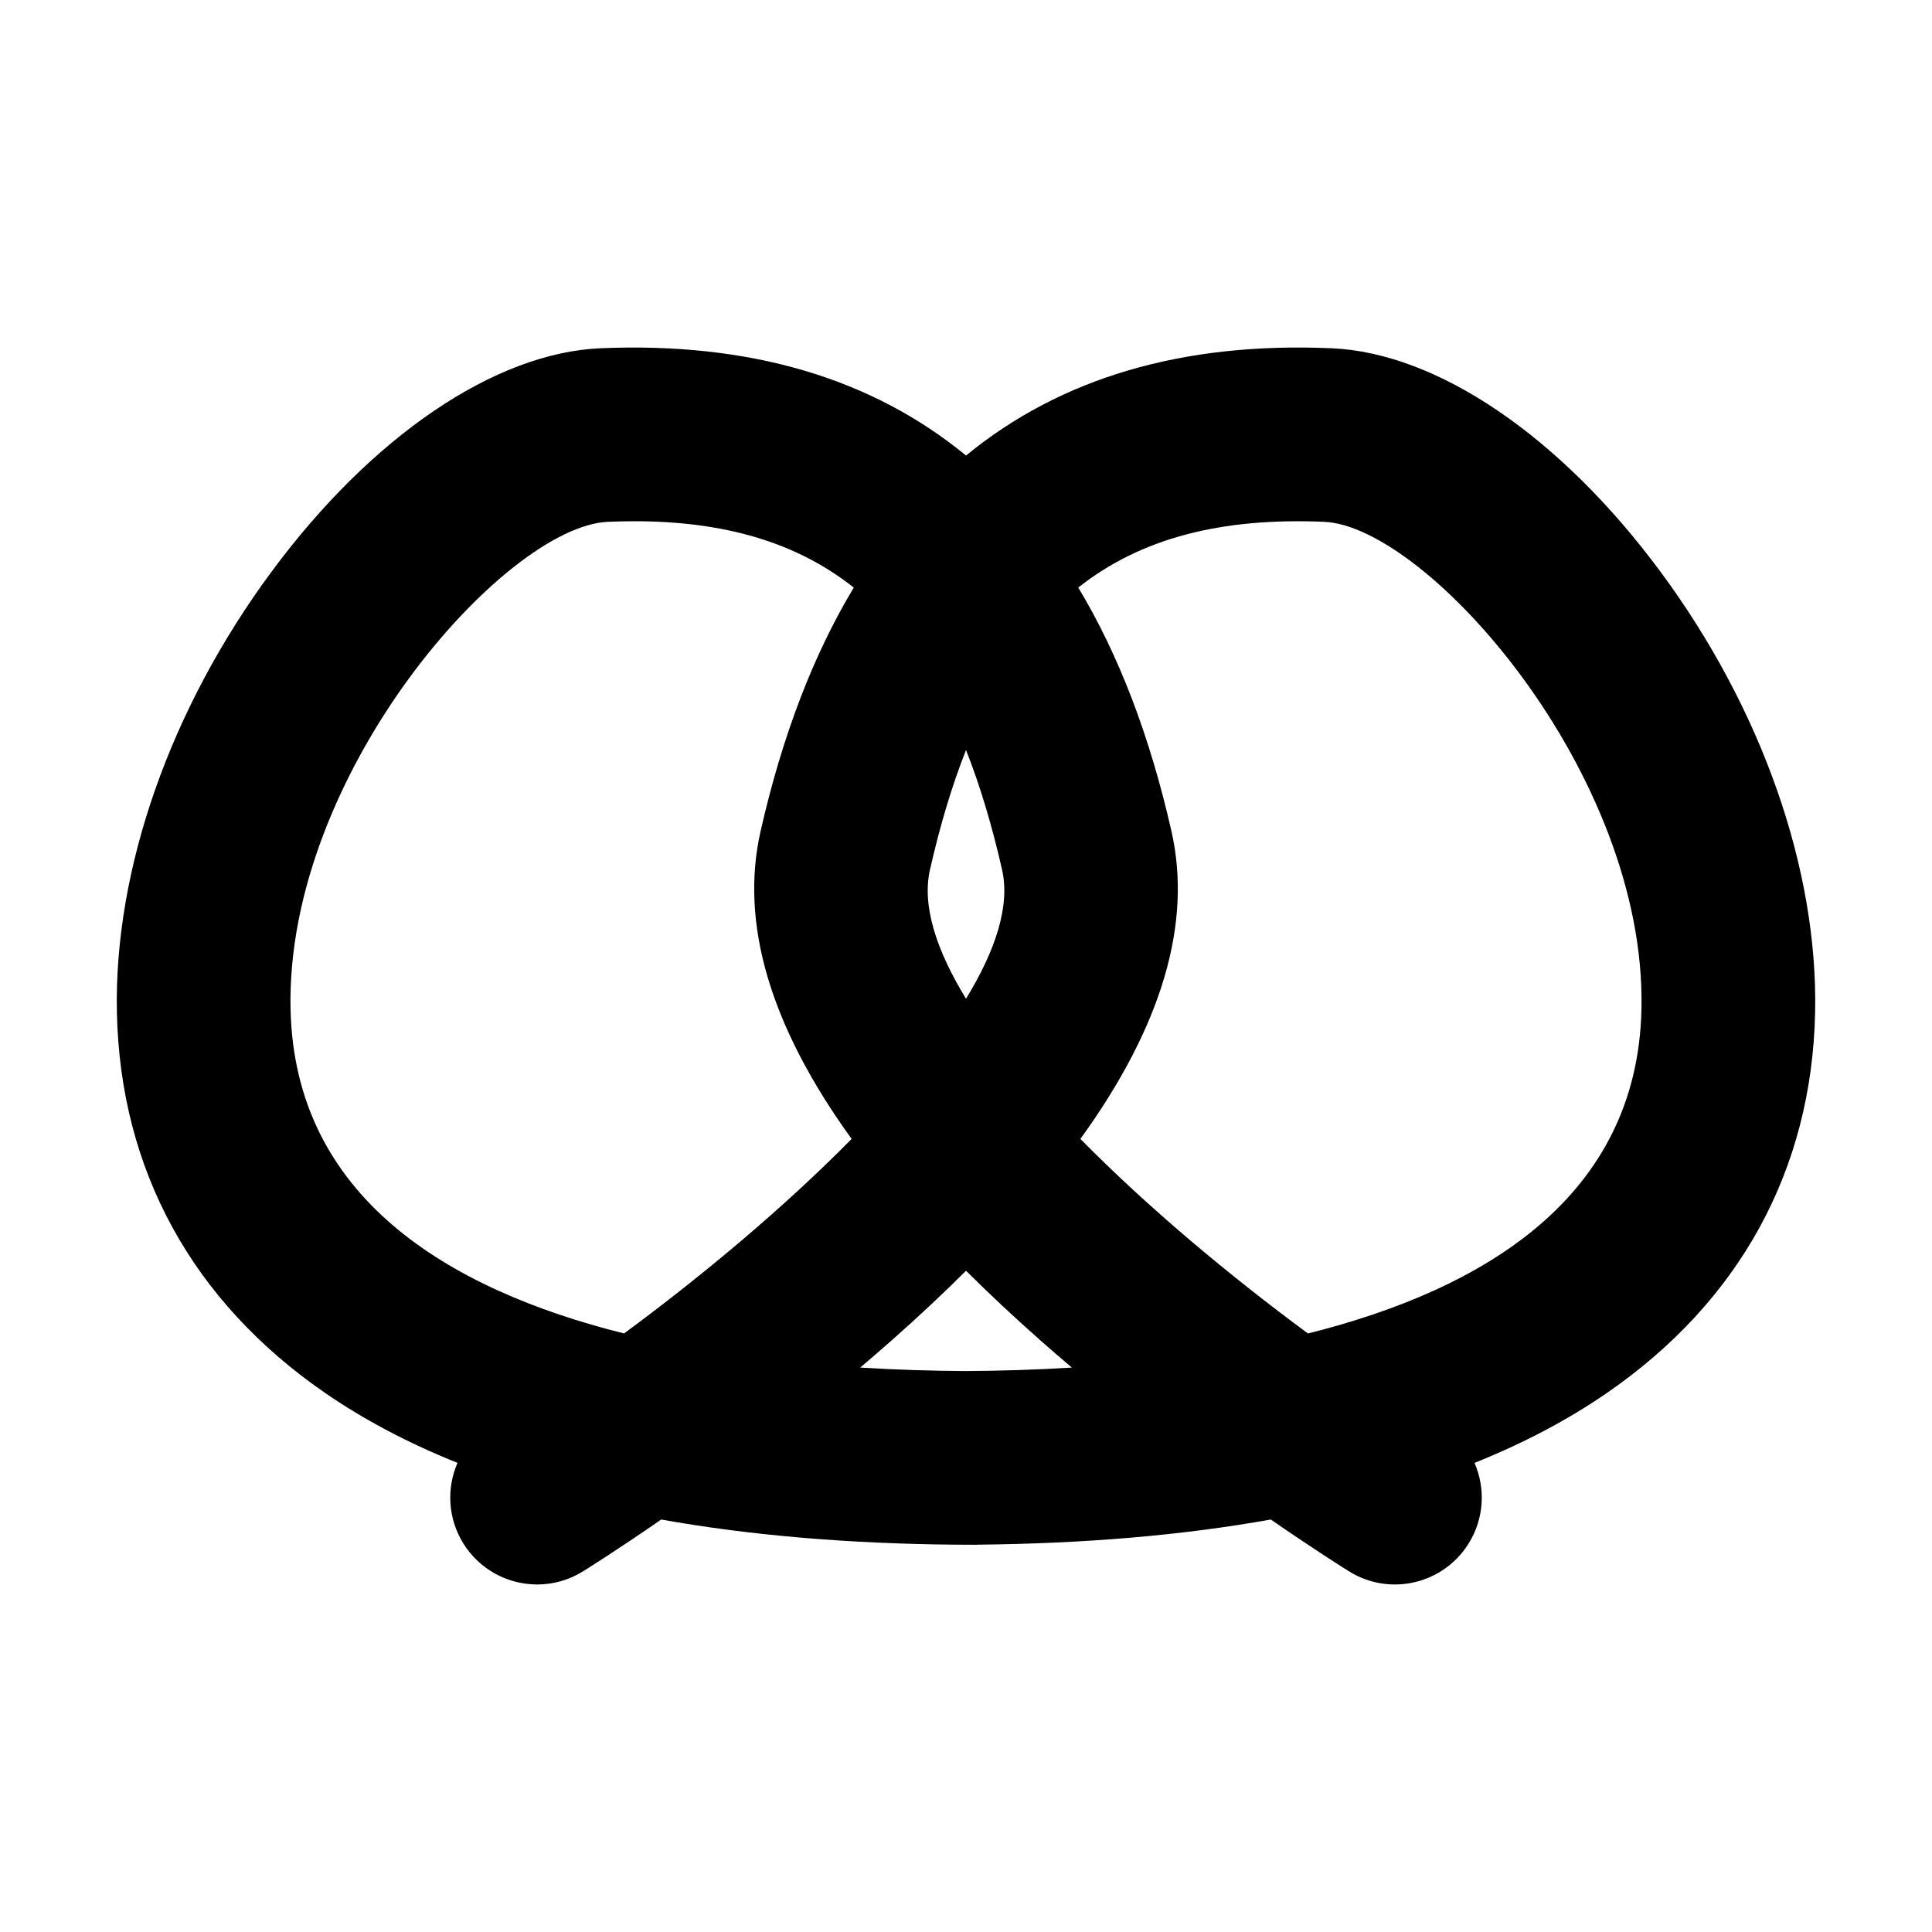 <?xml version="1.0" encoding="UTF-8"?>
<!-- Uploaded to: ICON Repo, www.svgrepo.com, Generator: ICON Repo Mixer Tools -->
<svg fill="#000000" width="800px" height="800px" version="1.1" viewBox="144 144 512 512" xmlns="http://www.w3.org/2000/svg">
 <path d="m286.36 563.9c-7.703 0-15.227-3.871-19.582-10.887-4.137-6.676-4.449-14.637-1.535-21.332-13.02-5.223-24.703-11.395-35.016-18.488-35.258-24.277-54.363-59.141-55.246-100.84-0.805-37.961 14.133-80.543 40.969-116.83 26.555-35.902 59.164-58.043 87.215-59.234 39.418-1.668 71.762 7.856 96.844 28.43 25.078-20.574 57.359-30.129 96.836-28.43 28.043 1.188 60.648 23.332 87.211 59.234 26.844 36.285 41.777 78.867 40.969 116.83-0.883 41.691-19.984 76.559-55.238 100.84-10.312 7.094-21.992 13.266-35.02 18.488 2.91 6.695 2.602 14.66-1.543 21.332-6.699 10.801-20.887 14.133-31.684 7.43-0.734-0.457-8.734-5.441-20.762-13.754-23.32 4.176-49.328 6.402-77.914 6.664v0.023l-5.715-0.023c-28.586-0.262-54.594-2.488-77.914-6.664-12.027 8.312-20.02 13.301-20.766 13.754-3.781 2.348-7.973 3.461-12.109 3.461zm85.602-57.477c9.844 0.605 19.297 0.871 28.043 0.918 8.746-0.047 18.203-0.312 28.043-0.918-2.836-2.41-5.68-4.863-8.516-7.371-6.992-6.188-13.496-12.281-19.523-18.289-6.027 6.004-12.531 12.102-19.523 18.289-2.844 2.512-5.688 4.965-8.523 7.371zm-59.898-224.29c-2.277 0-4.586 0.051-6.949 0.152-27.277 1.152-85.438 66.641-84.117 129.1 1.055 49.762 41.586 74.293 88.379 85.996 21.184-15.629 42.656-33.633 60.312-51.559-21.578-29.82-29.68-57.129-24.121-81.578 5.727-25.211 13.969-46.723 24.688-64.527-15.109-11.977-34.23-17.586-58.191-17.586zm118.25 163.69c17.652 17.93 39.133 35.938 60.312 51.559 46.801-11.703 87.332-36.234 88.379-85.996 1.324-62.461-56.828-127.94-84.105-129.1-27.242-1.16-48.598 4.324-65.148 17.422 10.727 17.805 18.965 39.324 24.688 64.531 5.555 24.461-2.543 51.766-24.125 81.586zm-30.309-103.05c-3.715 9.375-6.871 19.914-9.547 31.668-2.172 9.551 1.656 21.34 9.547 34.23 7.891-12.887 11.719-24.68 9.547-34.23-2.676-11.754-5.84-22.293-9.547-31.668z"/>
</svg>